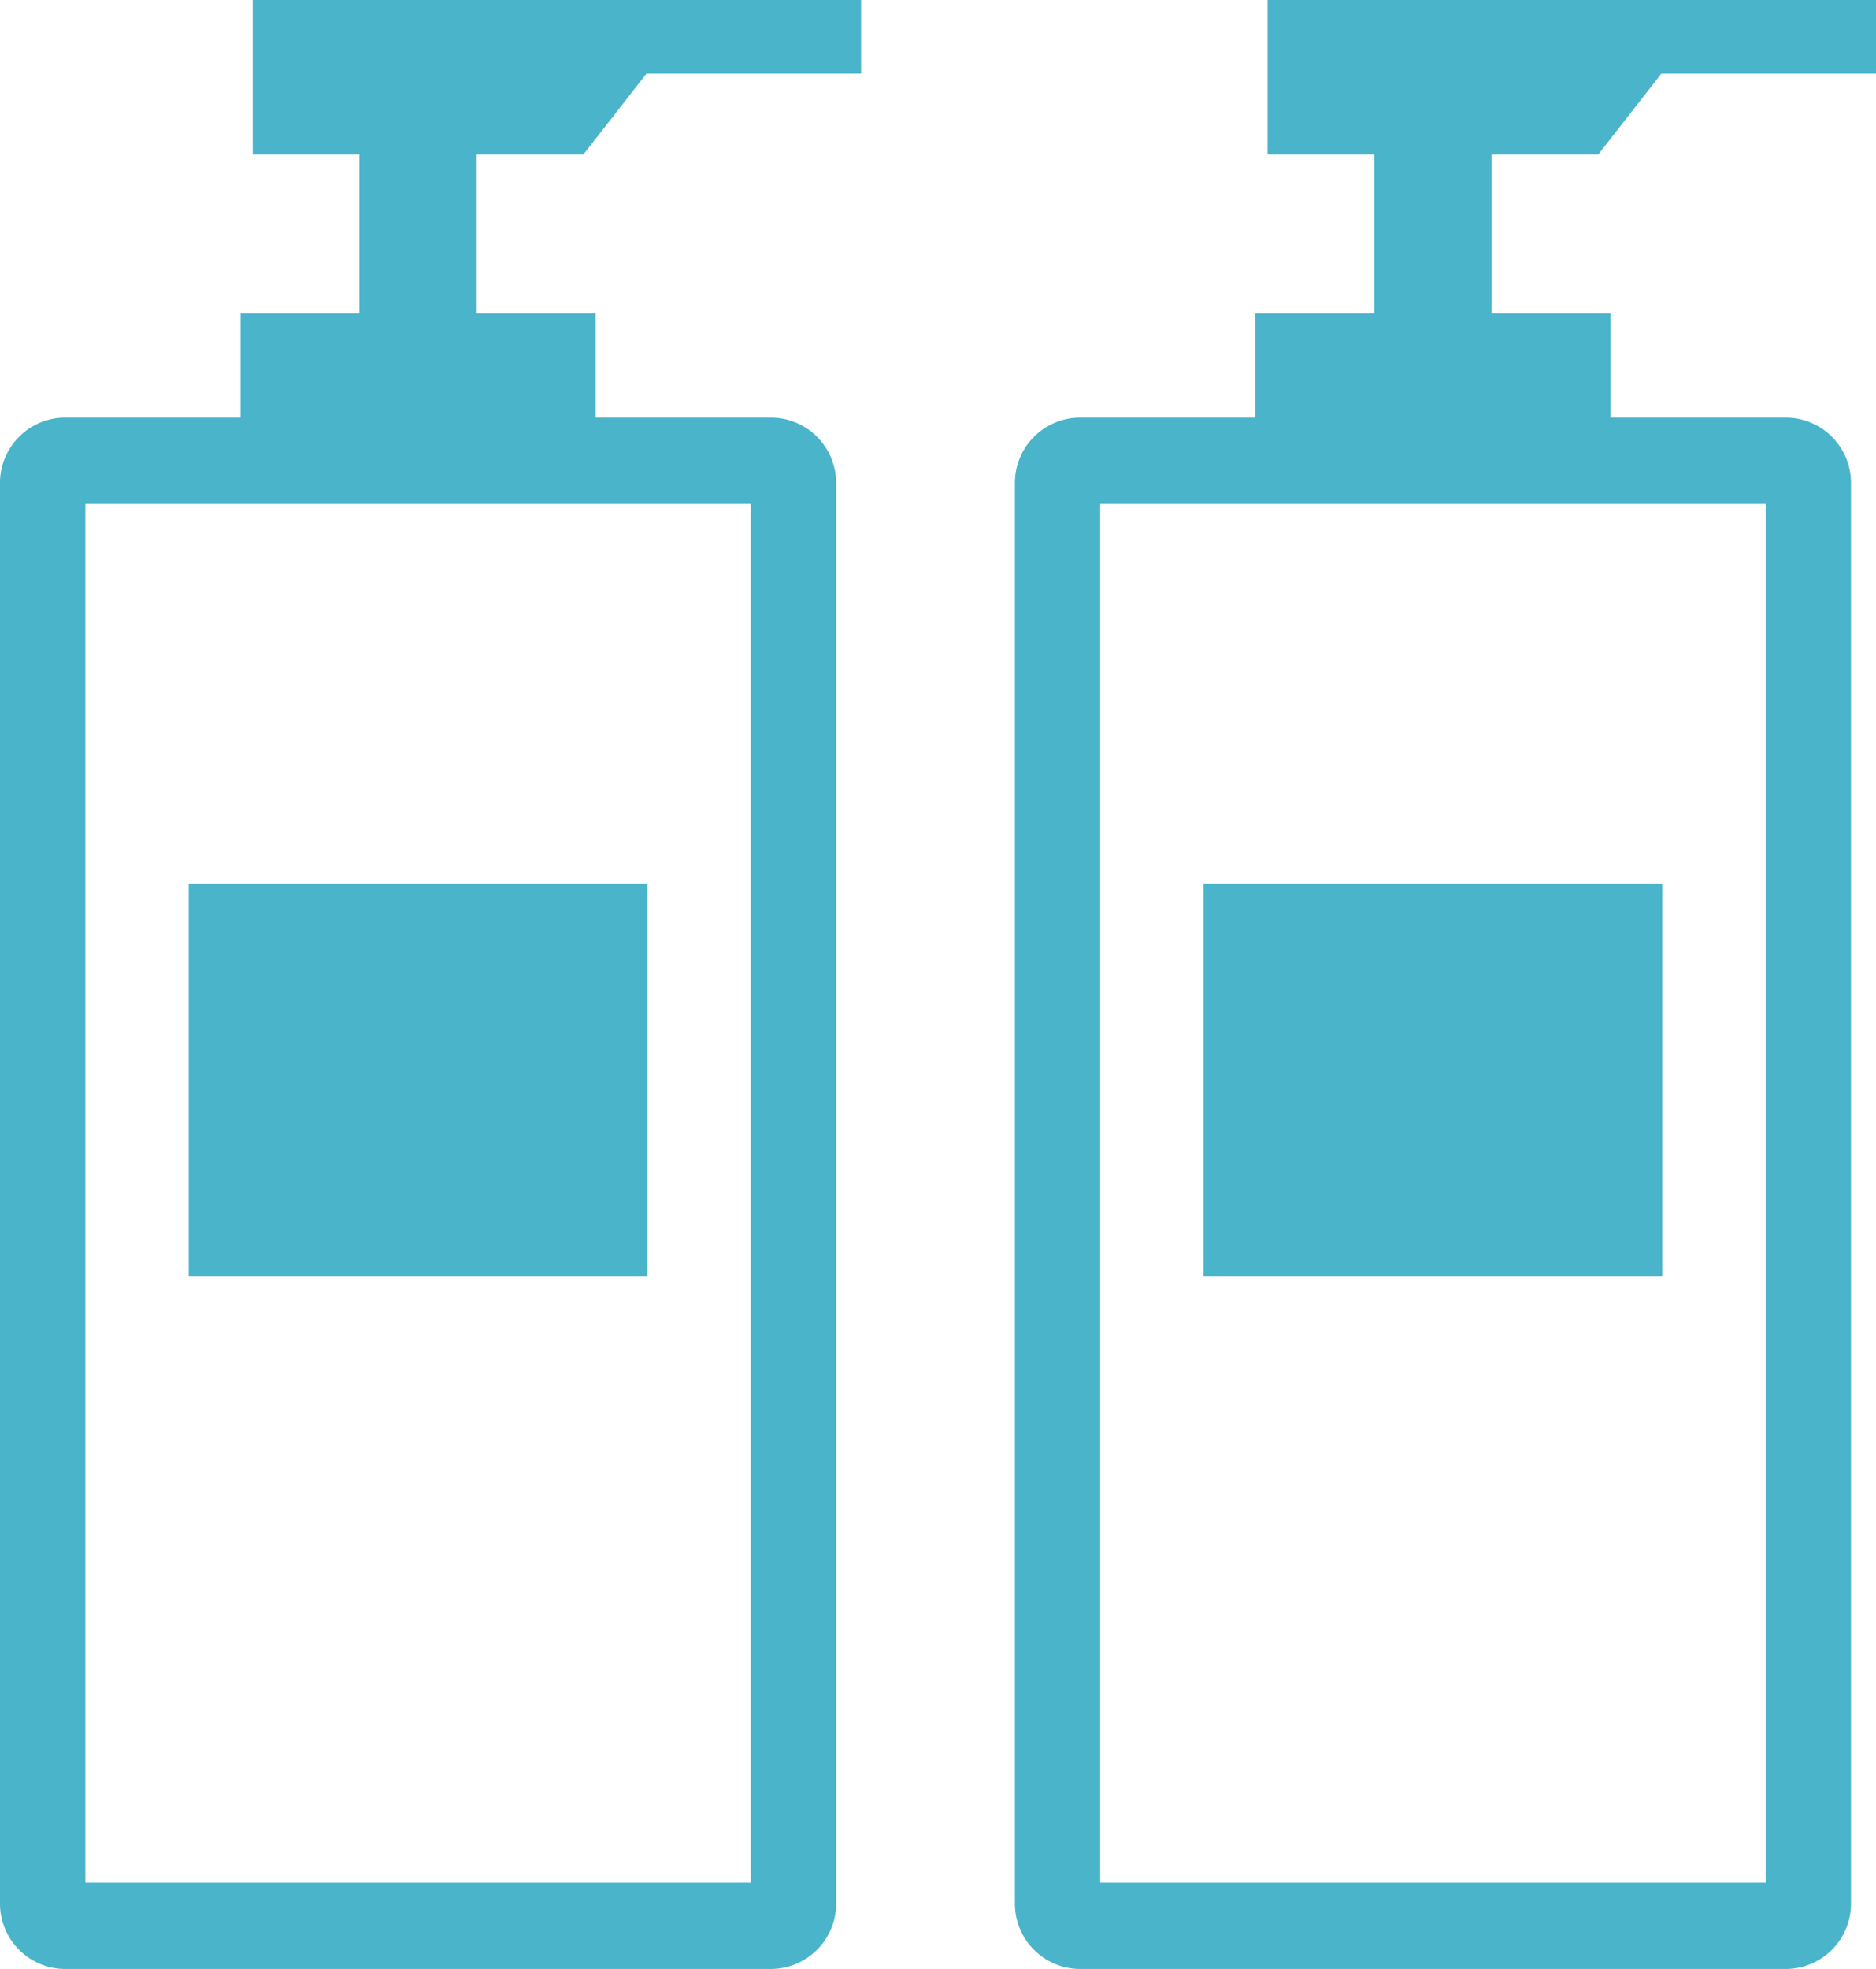 <svg xmlns="http://www.w3.org/2000/svg" xmlns:xlink="http://www.w3.org/1999/xlink" width="61" height="64" viewBox="0 0 61 64">
  <defs>
    <clipPath id="clip-path">
      <rect id="長方形_24573" data-name="長方形 24573" width="28" height="64" fill="#49b4ca"/>
    </clipPath>
  </defs>
  <g id="グループ_26253" data-name="グループ 26253" transform="translate(-1705 -4238)">
    <g id="グループ_26251" data-name="グループ 26251" transform="translate(1705 4238)">
      <g id="グループ_26023" data-name="グループ 26023" clip-path="url(#clip-path)">
        <path id="パス_22760" data-name="パス 22760" d="M18.97,5.02l2.05-2.627H28V0H8.217V5.02h3.469v5.167H7.822v3.387H2.111A2.123,2.123,0,0,0,0,15.708V61.866A2.123,2.123,0,0,0,2.111,64H25.076a2.123,2.123,0,0,0,2.111-2.134V15.708a2.123,2.123,0,0,0-2.111-2.134H19.365V10.187H15.5V5.02ZM24.412,61.2H2.775V16.378H24.412Z" fill="#49b4ca"/>
        <rect id="長方形_24572" data-name="長方形 24572" width="14.915" height="12.752" transform="translate(6.136 28.726)" fill="#49b4ca"/>
      </g>
    </g>
    <g id="グループ_26252" data-name="グループ 26252" transform="translate(1738 4238)">
      <g id="グループ_26023-2" data-name="グループ 26023" clip-path="url(#clip-path)">
        <path id="パス_22760-2" data-name="パス 22760" d="M18.97,5.02l2.05-2.627H28V0H8.217V5.02h3.469v5.167H7.822v3.387H2.111A2.123,2.123,0,0,0,0,15.708V61.866A2.123,2.123,0,0,0,2.111,64H25.076a2.123,2.123,0,0,0,2.111-2.134V15.708a2.123,2.123,0,0,0-2.111-2.134H19.365V10.187H15.5V5.02ZM24.412,61.2H2.775V16.378H24.412Z" fill="#49b4ca"/>
        <rect id="長方形_24572-2" data-name="長方形 24572" width="14.915" height="12.752" transform="translate(6.136 28.726)" fill="#49b4ca"/>
      </g>
    </g>
  </g>
</svg>
